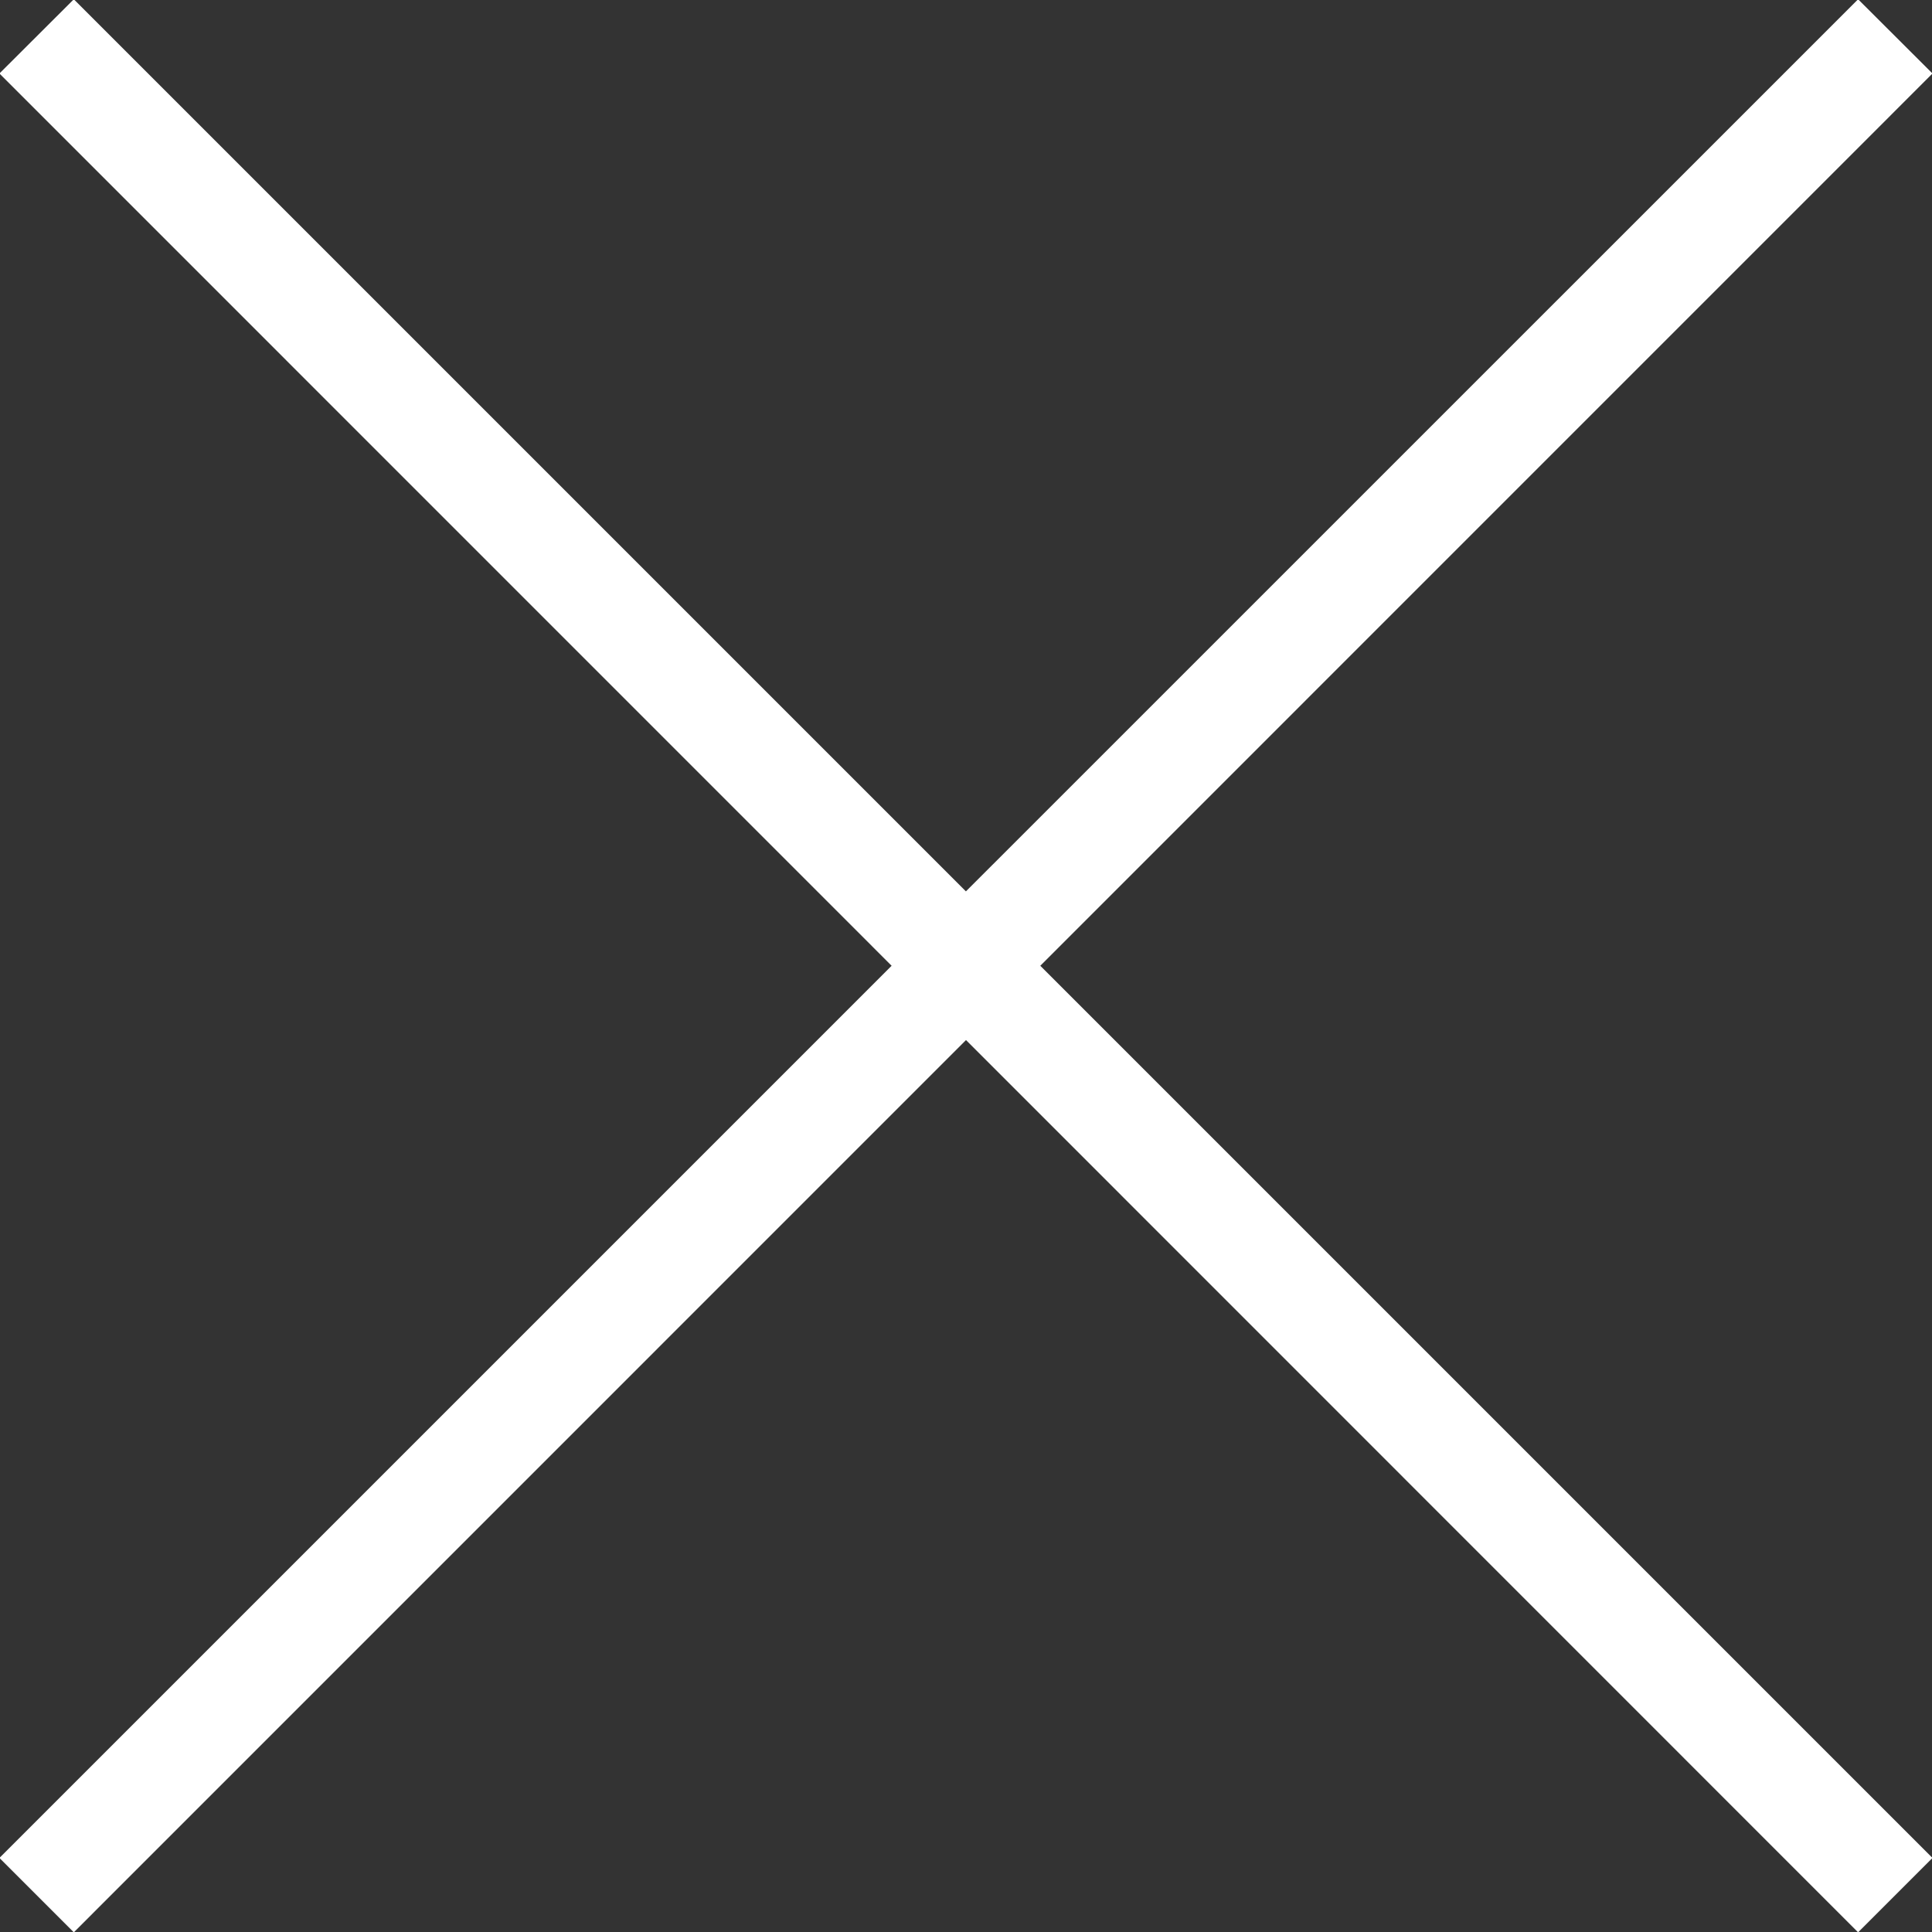 <svg
        xmlns="http://www.w3.org/2000/svg"
        xmlns:xlink="http://www.w3.org/1999/xlink"
        width="24px" height="24px">
    <rect width="100%" height="100%" fill="#333333" stroke="none"/>
    <path fill-rule="evenodd" fill="rgb(255, 255, 255)"
          d="M24.006,0.913 L12.923,11.997 L24.006,23.080 L23.082,24.004 L12.000,12.920 L0.917,24.004 L-0.007,23.080 L11.076,11.997 L-0.007,0.913 L0.917,-0.009 L11.999,11.073 L23.082,-0.009 L24.006,0.913 Z"/>
</svg>